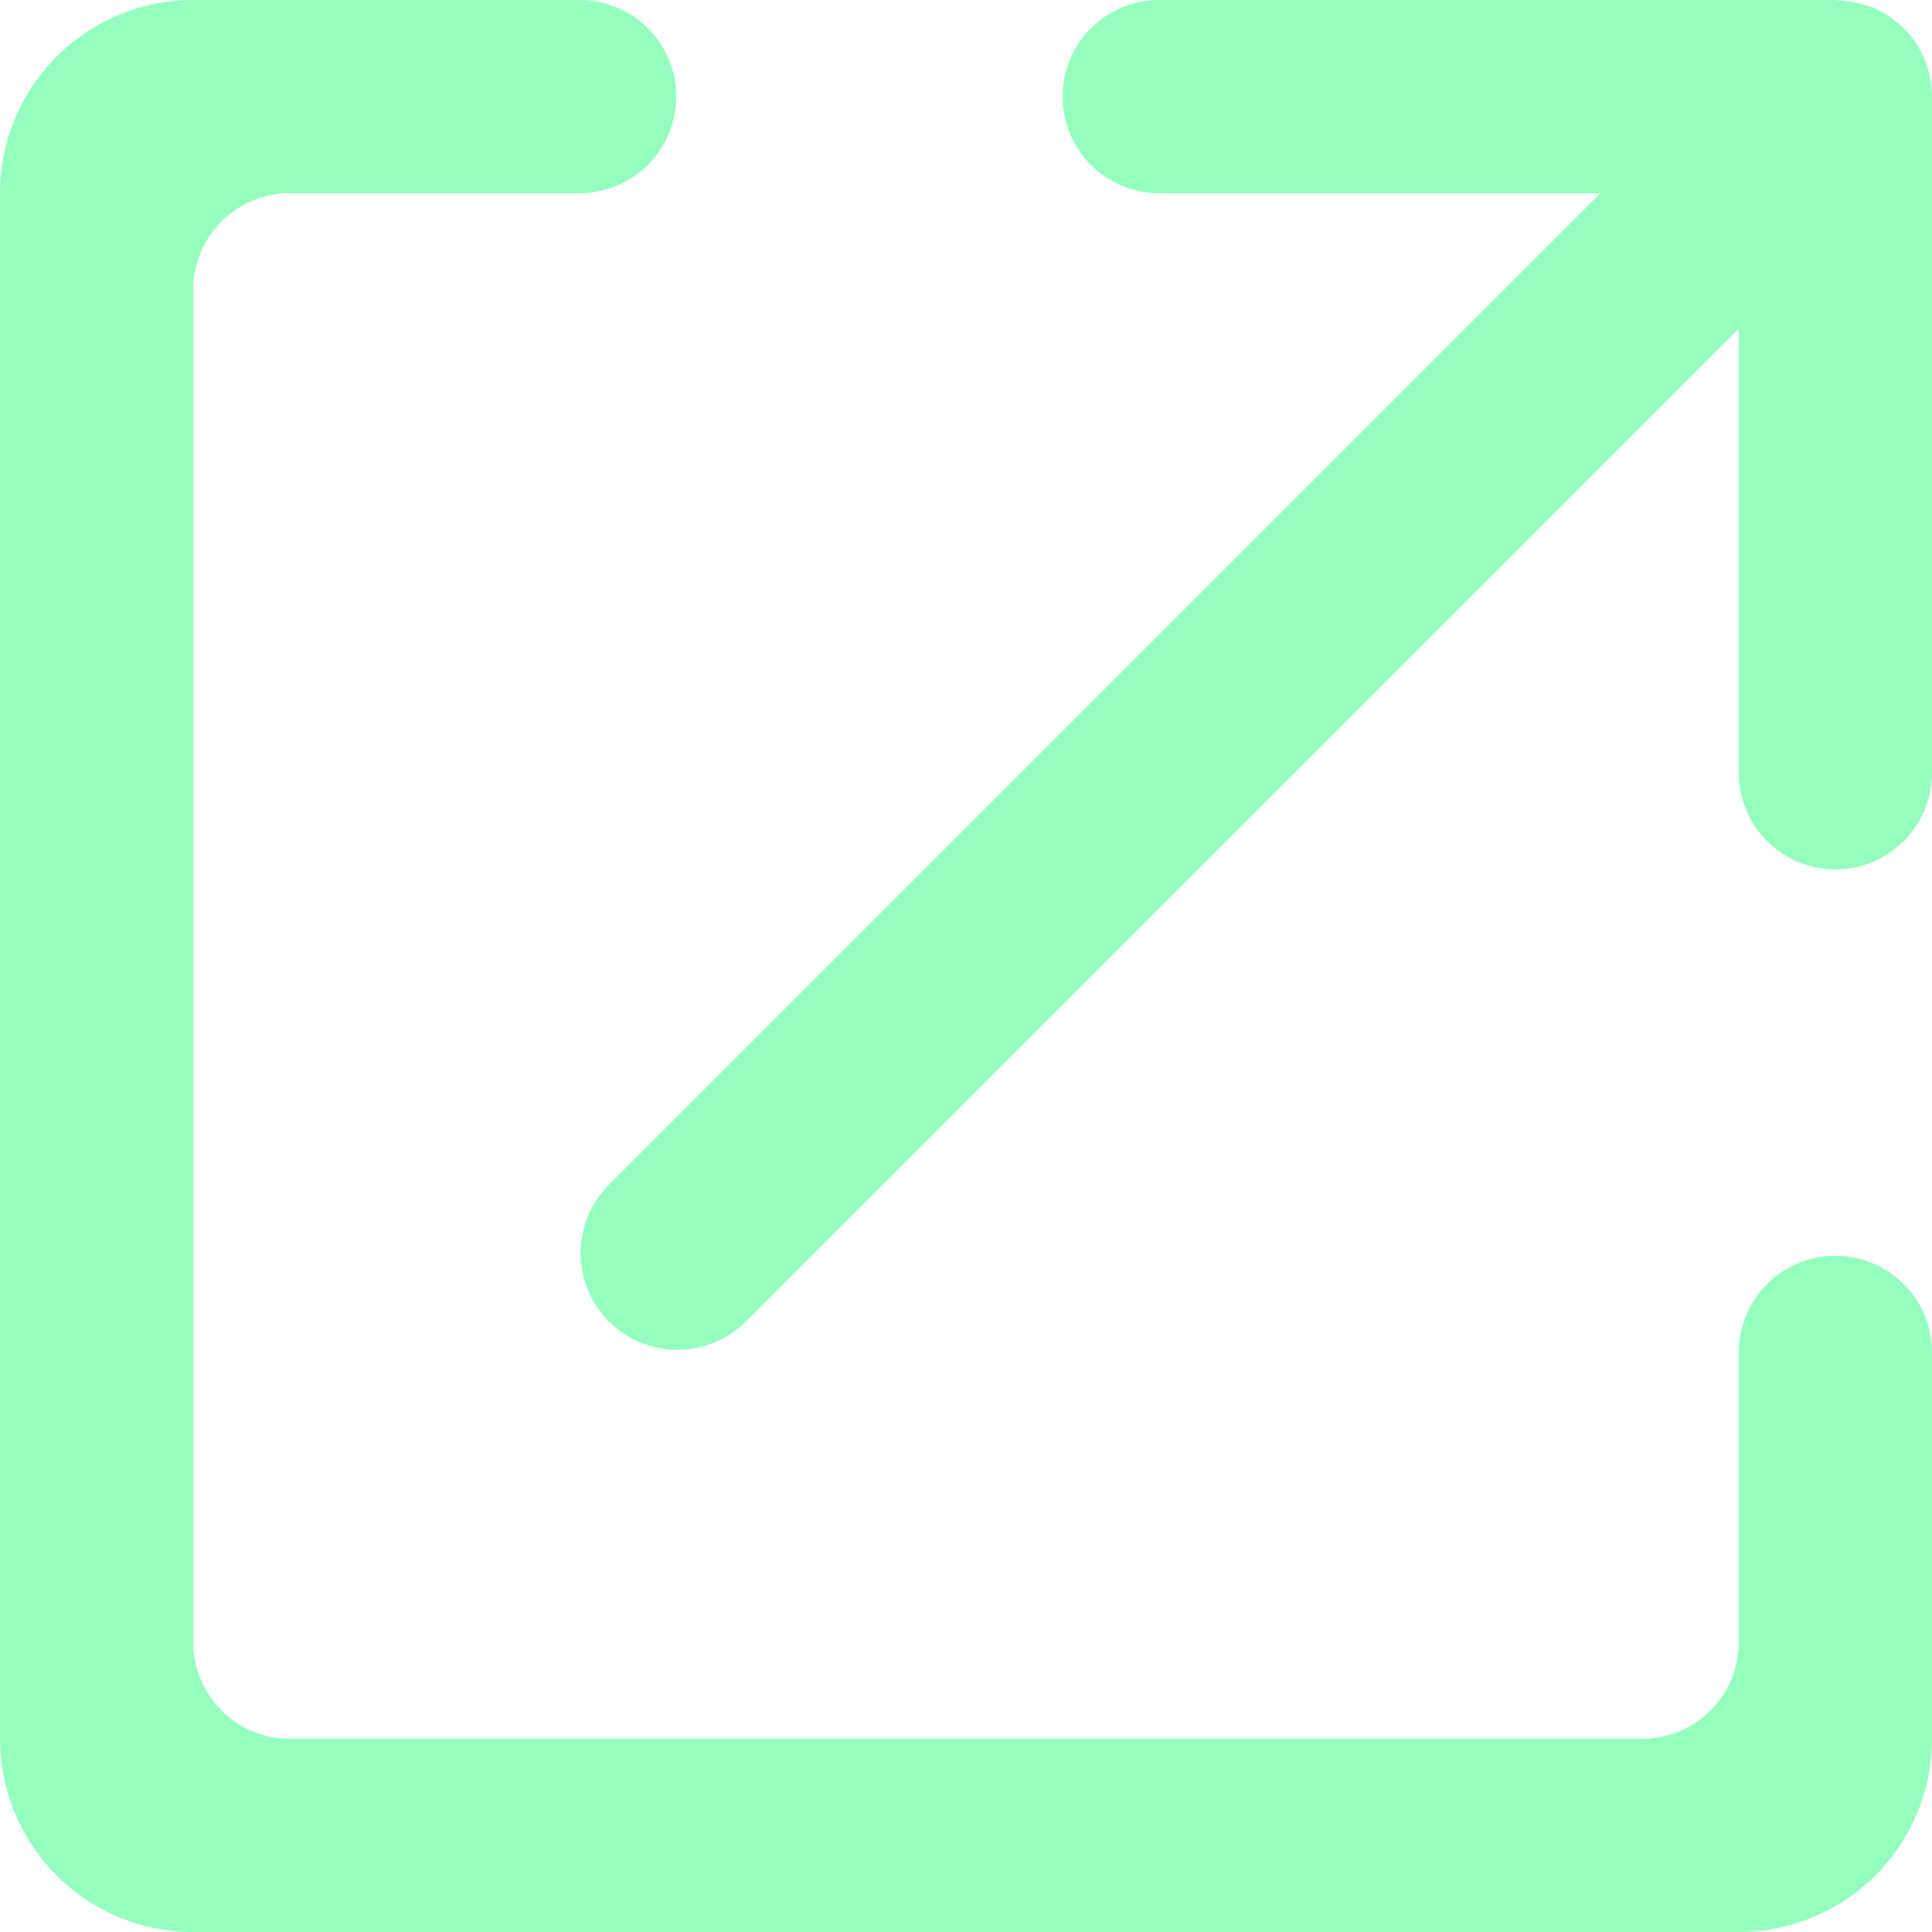 <svg xmlns="http://www.w3.org/2000/svg" width="18" height="18" viewBox="0 0 40 40"><path fill="#94FEBF" fill-rule="evenodd" d="M36 40H4a4 4 0 0 1-4-4V4a4 4 0 0 1 4-4h8a2 2 0 1 1 0 4H6a2 2 0 0 0-2 2v28a2 2 0 0 0 2 2h28a2 2 0 0 0 2-2v-6a2 2 0 1 1 4 0v8a4 4 0 0 1-4 4zm2-22a2 2 0 0 1-2-2V6.801l-3.601 3.602-6.162 6.162-3.834 3.834-7 7a2.004 2.004 0 0 1-2.833-2.833l7-7L33.136 4H24a2 2 0 1 1 0-4h13.897c.083-.004.161.008.243.014.165.012.324.043.476.093.054.018.107.027.159.049.227.096.431.235.606.403.005.005.012.006.018.011A1.993 1.993 0 0 1 40 2v14a2 2 0 0 1-2 2z"></path></svg>
